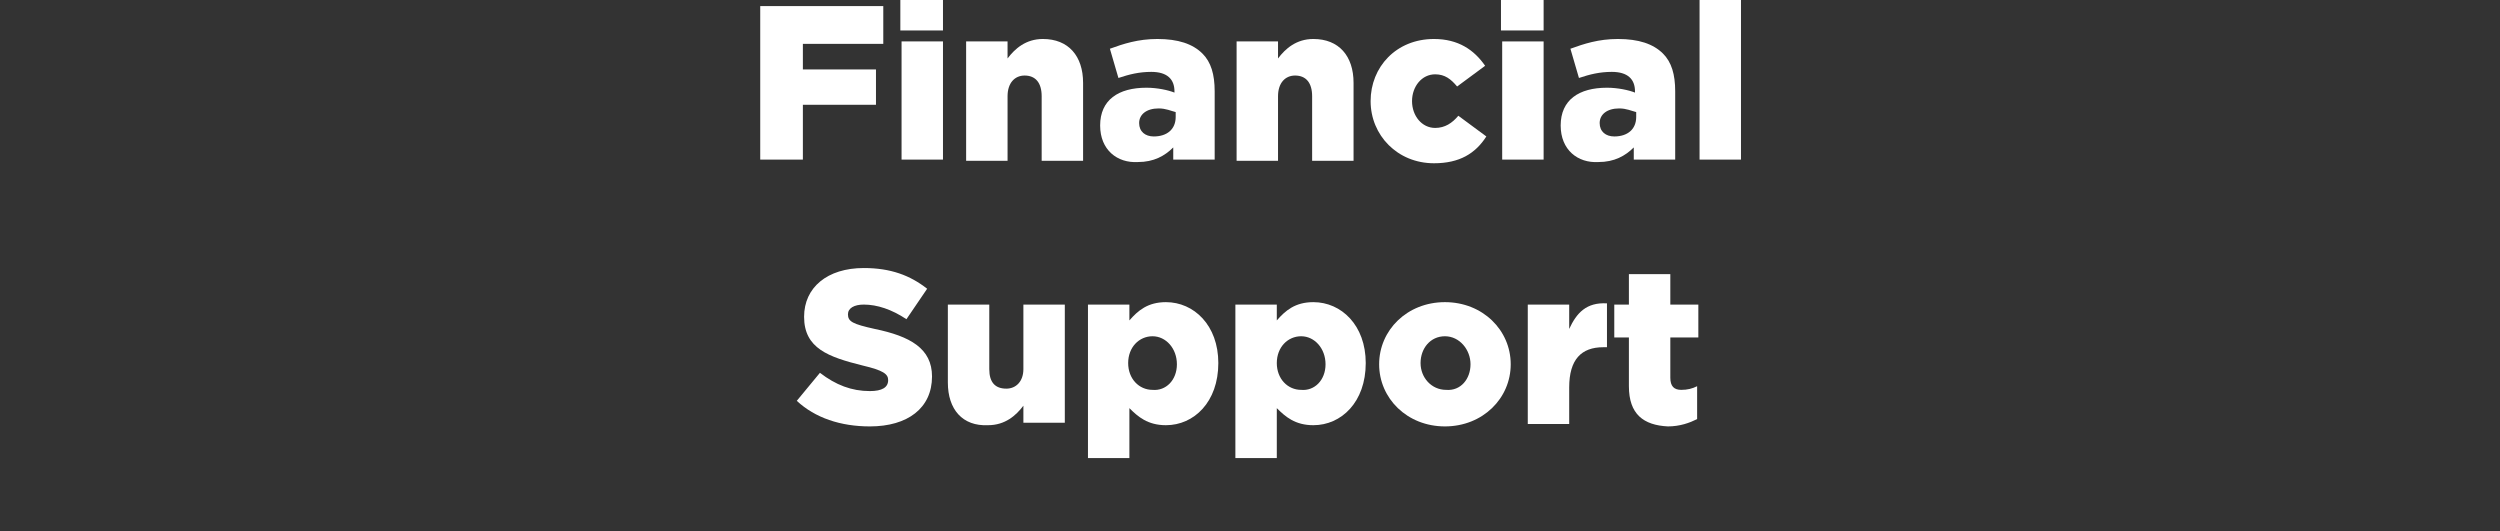 <?xml version="1.0" encoding="utf-8"?>
<!-- Generator: Adobe Illustrator 26.5.0, SVG Export Plug-In . SVG Version: 6.00 Build 0)  -->
<svg version="1.1" id="Layer_1" xmlns="http://www.w3.org/2000/svg" xmlns:xlink="http://www.w3.org/1999/xlink" x="0px" y="0px"
	 viewBox="0 0 205.2 43.6" style="enable-background:new 0 0 205.2 43.6;" xml:space="preserve">
<rect x="0" y="0" width="205.2" height="43.6" fill="#333333" stroke="none"/>
<style type="text/css">
	.st0{fill:#FFFFFF;}
</style>
<g>
	<path class="st0" d="M62.4,0.5h10.1v3.1h-6.6v2.1h6v2.9h-6v4.5h-3.5V0.5z"/>
	<path class="st0" d="M73.9,0h3.5v2.5h-3.5V0z M74,3.4h3.4v9.7H74V3.4z"/>
	<path class="st0" d="M79.3,3.4h3.4v1.4c0.6-0.8,1.5-1.6,2.9-1.6c2.1,0,3.3,1.4,3.3,3.6v6.4h-3.4V7.9c0-1.1-0.5-1.7-1.4-1.7
		c-0.8,0-1.4,0.6-1.4,1.7v5.3h-3.4V3.4z"/>
	<path class="st0" d="M90.3,10.3L90.3,10.3c0-2.1,1.5-3.1,3.8-3.1c0.9,0,1.8,0.2,2.3,0.4V7.5c0-1-0.6-1.6-1.9-1.6
		c-1,0-1.8,0.2-2.7,0.5L91.1,4c1.1-0.4,2.3-0.8,3.9-0.8c1.7,0,2.9,0.4,3.7,1.2c0.7,0.7,1,1.7,1,3.1v5.6h-3.4v-1
		c-0.7,0.7-1.6,1.2-2.9,1.2C91.7,13.4,90.3,12.3,90.3,10.3z M96.5,9.6V9.2c-0.4-0.1-0.8-0.3-1.4-0.3c-1,0-1.6,0.5-1.6,1.2v0
		c0,0.7,0.5,1.1,1.2,1.1C95.8,11.2,96.5,10.6,96.5,9.6z"/>
	<path class="st0" d="M101.5,3.4h3.4v1.4c0.6-0.8,1.5-1.6,2.9-1.6c2.1,0,3.3,1.4,3.3,3.6v6.4h-3.4V7.9c0-1.1-0.5-1.7-1.4-1.7
		c-0.8,0-1.4,0.6-1.4,1.7v5.3h-3.4V3.4z"/>
	<path class="st0" d="M112.5,8.3L112.5,8.3c0-2.8,2.1-5.1,5.2-5.1c2,0,3.3,0.9,4.2,2.2l-2.3,1.7c-0.5-0.6-1-1-1.8-1
		c-1.1,0-1.9,1-1.9,2.2v0c0,1.2,0.8,2.2,1.9,2.2c0.8,0,1.4-0.4,1.9-1l2.3,1.7c-0.9,1.4-2.2,2.2-4.3,2.2
		C114.7,13.4,112.5,11.1,112.5,8.3z"/>
	<path class="st0" d="M123.2,0h3.5v2.5h-3.5V0z M123.3,3.4h3.4v9.7h-3.4V3.4z"/>
	<path class="st0" d="M128.1,10.3L128.1,10.3c0-2.1,1.5-3.1,3.8-3.1c0.9,0,1.8,0.2,2.3,0.4V7.5c0-1-0.6-1.6-1.9-1.6
		c-1,0-1.8,0.2-2.7,0.5L128.9,4c1.1-0.4,2.3-0.8,3.9-0.8c1.7,0,2.9,0.4,3.7,1.2c0.7,0.7,1,1.7,1,3.1v5.6h-3.4v-1
		c-0.7,0.7-1.6,1.2-2.9,1.2C129.5,13.4,128.1,12.3,128.1,10.3z M134.3,9.6V9.2c-0.4-0.1-0.8-0.3-1.4-0.3c-1,0-1.6,0.5-1.6,1.2v0
		c0,0.7,0.5,1.1,1.2,1.1C133.6,11.2,134.3,10.6,134.3,9.6z"/>
	<path class="st0" d="M139.5,0h3.4v13.1h-3.4V0z"/>
	<path class="st0" d="M65.4,32.9l1.9-2.3c1.3,1,2.6,1.5,4.1,1.5c1,0,1.5-0.3,1.5-0.9v0c0-0.5-0.4-0.8-2.1-1.2C68,29.3,66,28.6,66,26
		v0c0-2.4,1.9-4,4.9-4c2.2,0,3.8,0.6,5.2,1.7l-1.7,2.5c-1.2-0.8-2.4-1.2-3.5-1.2c-0.8,0-1.3,0.3-1.3,0.8v0c0,0.6,0.4,0.8,2.2,1.2
		c2.9,0.6,4.7,1.6,4.7,3.9v0c0,2.6-2,4.1-5.1,4.1C69,35,66.9,34.3,65.4,32.9z"/>
	<path class="st0" d="M77.8,31.4V25h3.4v5.3c0,1.1,0.5,1.6,1.4,1.6c0.8,0,1.4-0.6,1.4-1.6V25h3.4v9.7H84v-1.4
		c-0.6,0.8-1.5,1.6-2.9,1.6C79,35,77.8,33.6,77.8,31.4z"/>
	<path class="st0" d="M89.3,25h3.4v1.3c0.7-0.8,1.5-1.5,3-1.5c2.3,0,4.3,1.9,4.3,5v0c0,3.2-2,5.1-4.3,5.1c-1.5,0-2.3-0.7-3-1.4v4.1
		h-3.4V25z M96.6,29.9L96.6,29.9c0-1.3-0.9-2.3-2-2.3c-1.1,0-2,0.9-2,2.2v0c0,1.3,0.9,2.2,2,2.2C95.7,32.1,96.6,31.2,96.6,29.9z"/>
	<path class="st0" d="M101.4,25h3.4v1.3c0.7-0.8,1.5-1.5,3-1.5c2.3,0,4.3,1.9,4.3,5v0c0,3.2-2,5.1-4.3,5.1c-1.5,0-2.3-0.7-3-1.4v4.1
		h-3.4V25z M108.8,29.9L108.8,29.9c0-1.3-0.9-2.3-2-2.3c-1.1,0-2,0.9-2,2.2v0c0,1.3,0.9,2.2,2,2.2C107.9,32.1,108.8,31.2,108.8,29.9
		z"/>
	<path class="st0" d="M113.2,29.9L113.2,29.9c0-2.8,2.3-5.1,5.4-5.1c3.1,0,5.4,2.3,5.4,5.1v0c0,2.8-2.3,5.1-5.4,5.1
		C115.5,35,113.2,32.7,113.2,29.9z M120.7,29.9L120.7,29.9c0-1.2-0.9-2.3-2.1-2.3c-1.2,0-2,1-2,2.2v0c0,1.2,0.9,2.2,2.1,2.2
		C119.9,32.1,120.7,31.1,120.7,29.9z"/>
	<path class="st0" d="M125.4,25h3.4v2c0.6-1.3,1.4-2.2,3.1-2.1v3.6h-0.3c-1.8,0-2.8,1-2.8,3.3v3h-3.4V25z"/>
	<path class="st0" d="M133.7,31.7v-4h-1.2V25h1.2v-2.5h3.4V25h2.3v2.7h-2.3V31c0,0.7,0.3,1,0.9,1c0.5,0,0.9-0.1,1.3-0.3v2.7
		c-0.6,0.3-1.4,0.6-2.4,0.6C134.9,34.9,133.7,34,133.7,31.7z"/>
</g>
</svg>
